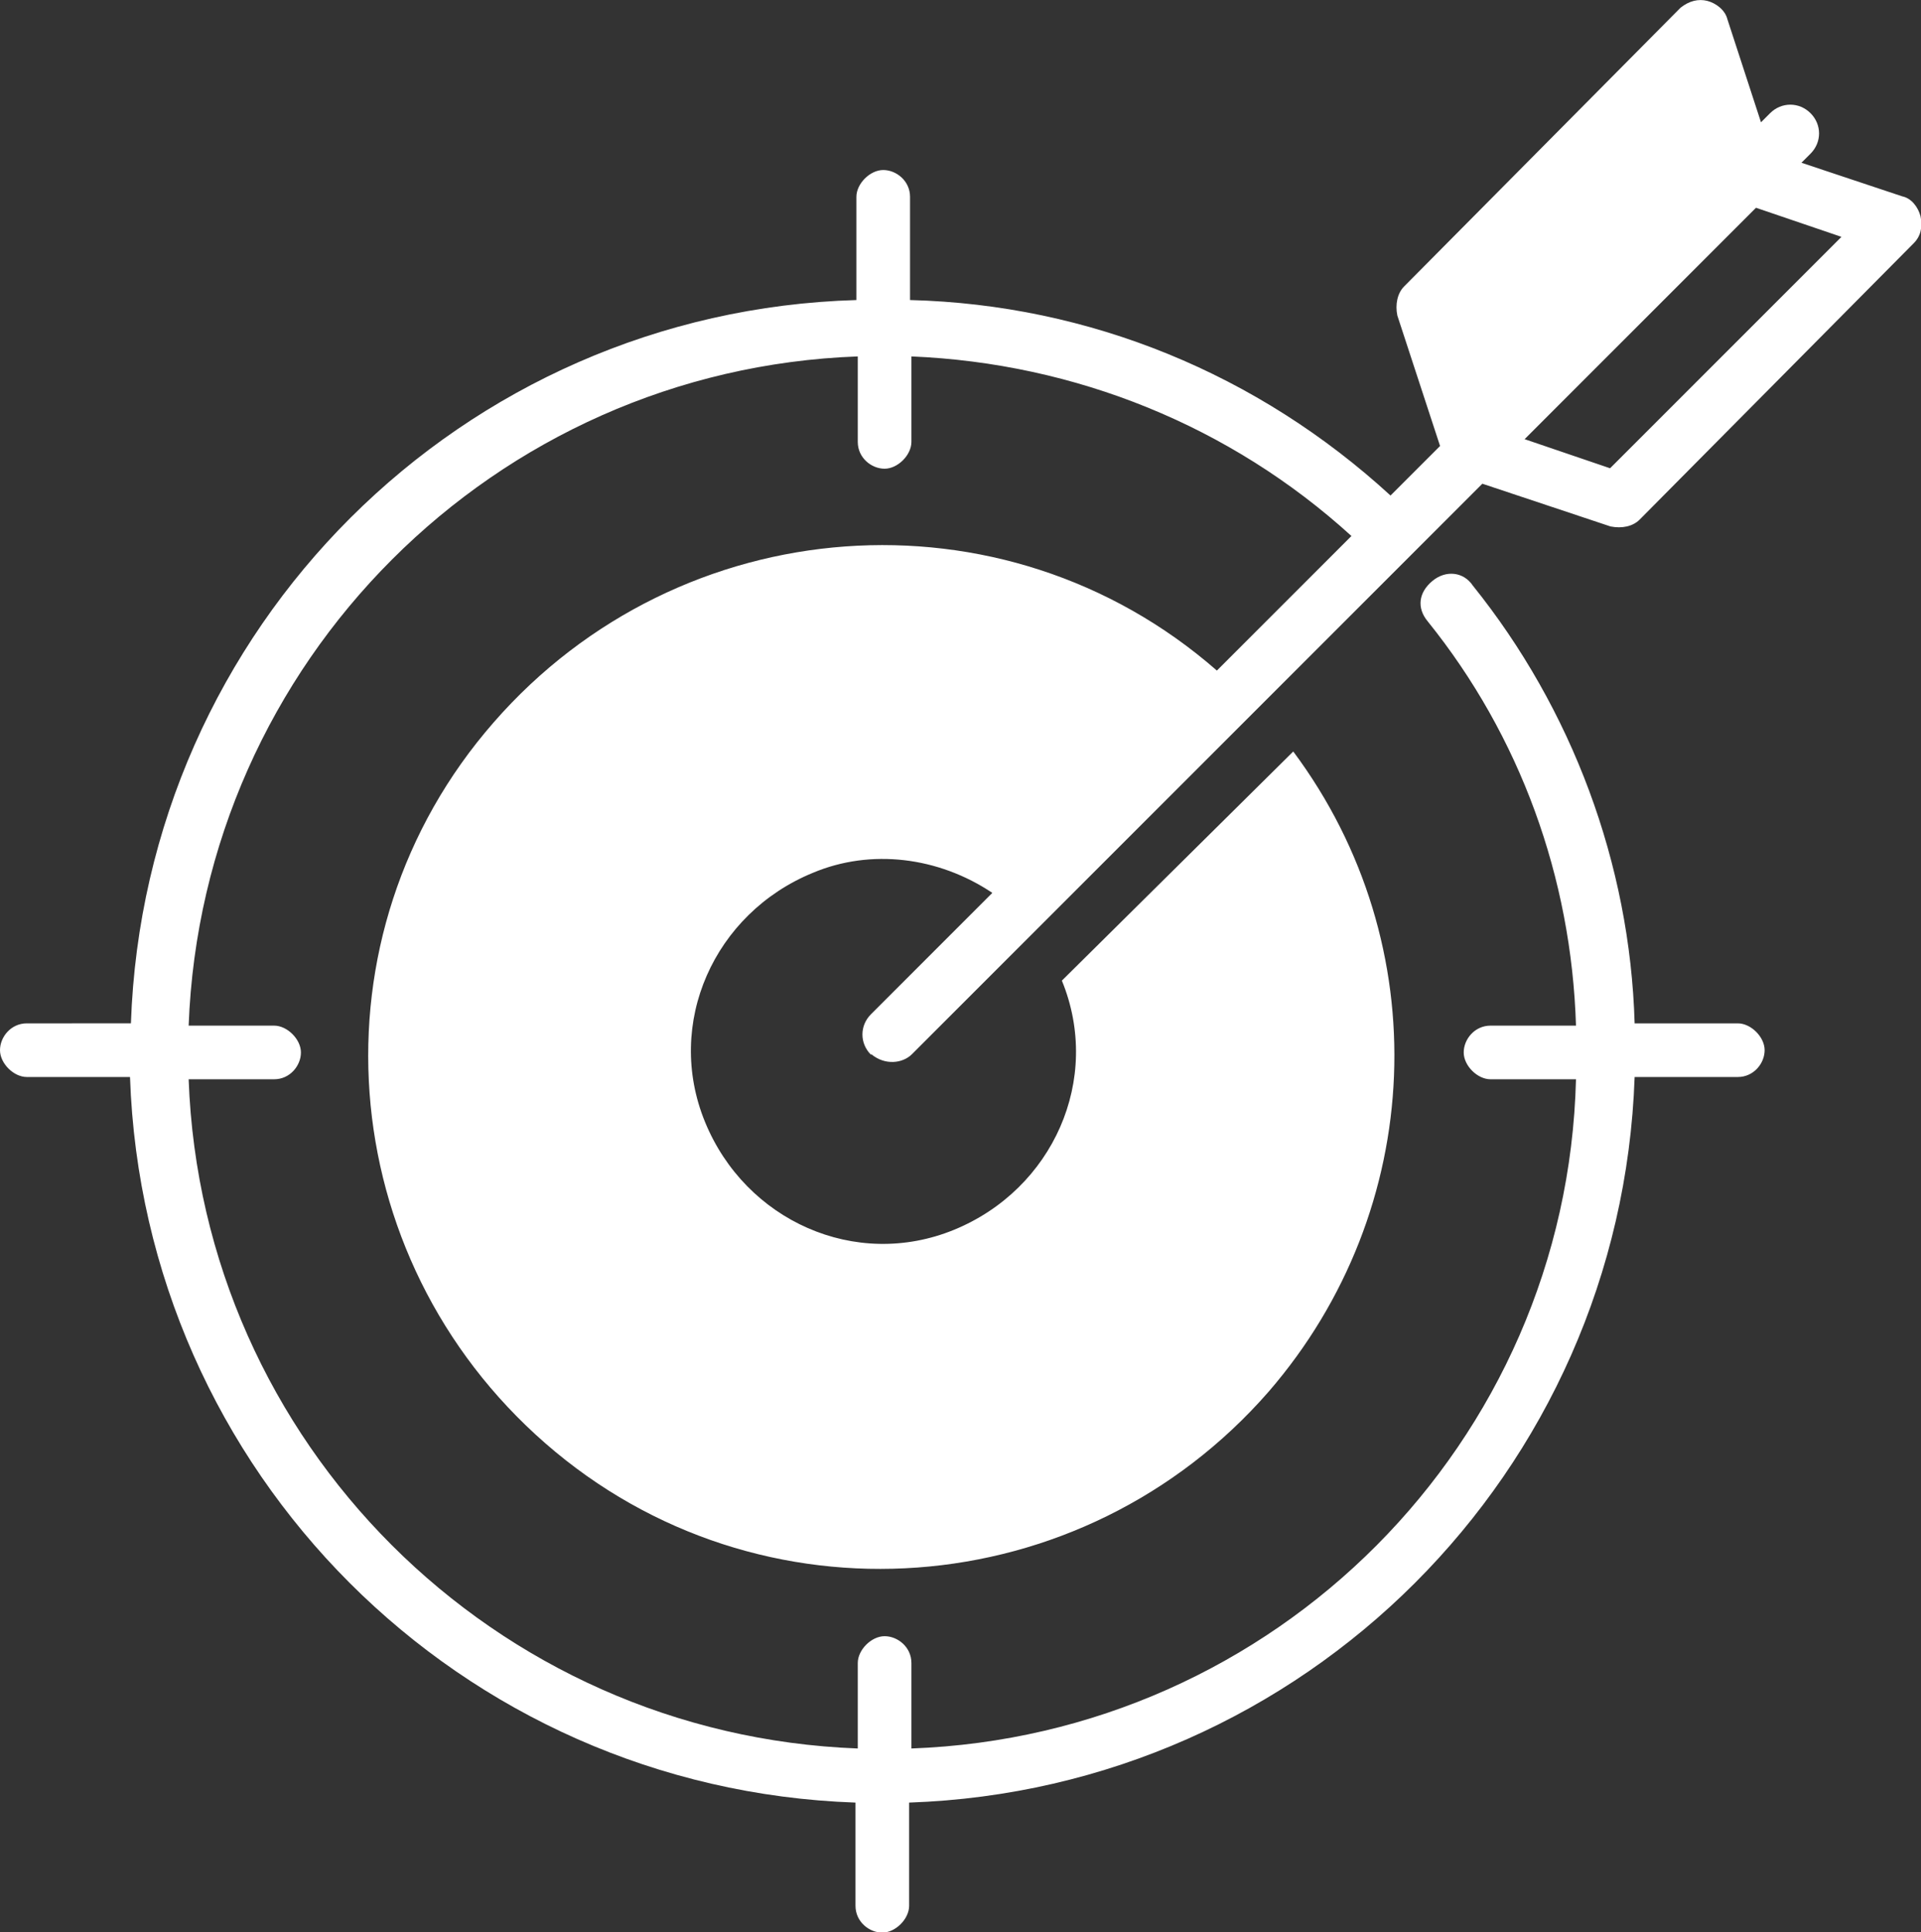 <?xml version="1.0" encoding="UTF-8"?> <svg xmlns="http://www.w3.org/2000/svg" id="Layer_2" data-name="Layer 2" viewBox="0 0 42.26 42.5"><rect x="0" y="0" width="42.26" height="42.5" fill="#333333" stroke="none"/> <defs> <style> .cls-1 { fill: #fff; } </style> </defs> <g id="Layer_1-2" data-name="Layer 1"> <path class="cls-1" d="m40.51,5.21l-5.09,5.09-1.88-.64,5.09-5.09,1.88.64Zm-21.34,17.98c.3.25.69.2.89,0l12.55-12.55,2.82.94c.25.05.49,0,.64-.15l6.03-6.08c.15-.15.2-.35.15-.59-.05-.2-.2-.4-.4-.44l-2.22-.74.2-.2c.25-.25.25-.64,0-.89-.25-.25-.64-.25-.89,0l-.2.2-.74-2.27c-.05-.2-.25-.35-.44-.4-.2-.05-.4,0-.59.15l-6.08,6.13c-.15.15-.2.4-.15.64l.94,2.87-1.09,1.09c-2.91-2.67-6.62-4.2-10.57-4.3v-2.27c0-.35-.3-.59-.59-.59s-.59.3-.59.59v2.27c-8.69.25-15.66,7.21-15.96,15.91H.59c-.35,0-.59.3-.59.59s.3.59.59.59h2.27c.3,8.69,7.26,15.66,15.96,15.96v2.27c0,.35.3.59.59.59s.59-.3.59-.59v-2.27c8.69-.3,15.66-7.26,15.96-15.96h2.27c.35,0,.59-.3.59-.59s-.3-.59-.59-.59h-2.27c-.1-3.51-1.38-6.92-3.56-9.63-.2-.3-.59-.35-.89-.1-.3.25-.35.59-.1.89,2.03,2.52,3.16,5.63,3.26,8.89h-1.88c-.35,0-.59.3-.59.59s.3.59.59.59h1.88c-.2,8-6.62,14.43-14.62,14.72v-1.88c0-.35-.3-.59-.59-.59s-.59.3-.59.59v1.88c-8-.3-14.43-6.72-14.72-14.72h1.88c.35,0,.59-.3.59-.59s-.3-.59-.59-.59h-1.88c.3-8,6.72-14.43,14.72-14.72v1.88c0,.35.3.59.59.59s.59-.3.59-.59v-1.88c3.61.15,7.02,1.53,9.68,3.95l-2.96,2.96c-4.69-4.1-11.81-3.56-15.91,1.14-4.1,4.69-3.56,11.76,1.14,15.86s11.81,3.56,15.91-1.14c3.46-4,3.71-9.83.54-14.08l-5.09,5.04c.89,2.17-.2,4.59-2.37,5.48-2.17.89-4.59-.2-5.48-2.37-.89-2.17.2-4.59,2.37-5.48,1.28-.54,2.77-.35,3.95.44l-2.67,2.67c-.25.25-.25.64,0,.89Z"></path> </g> </svg> 